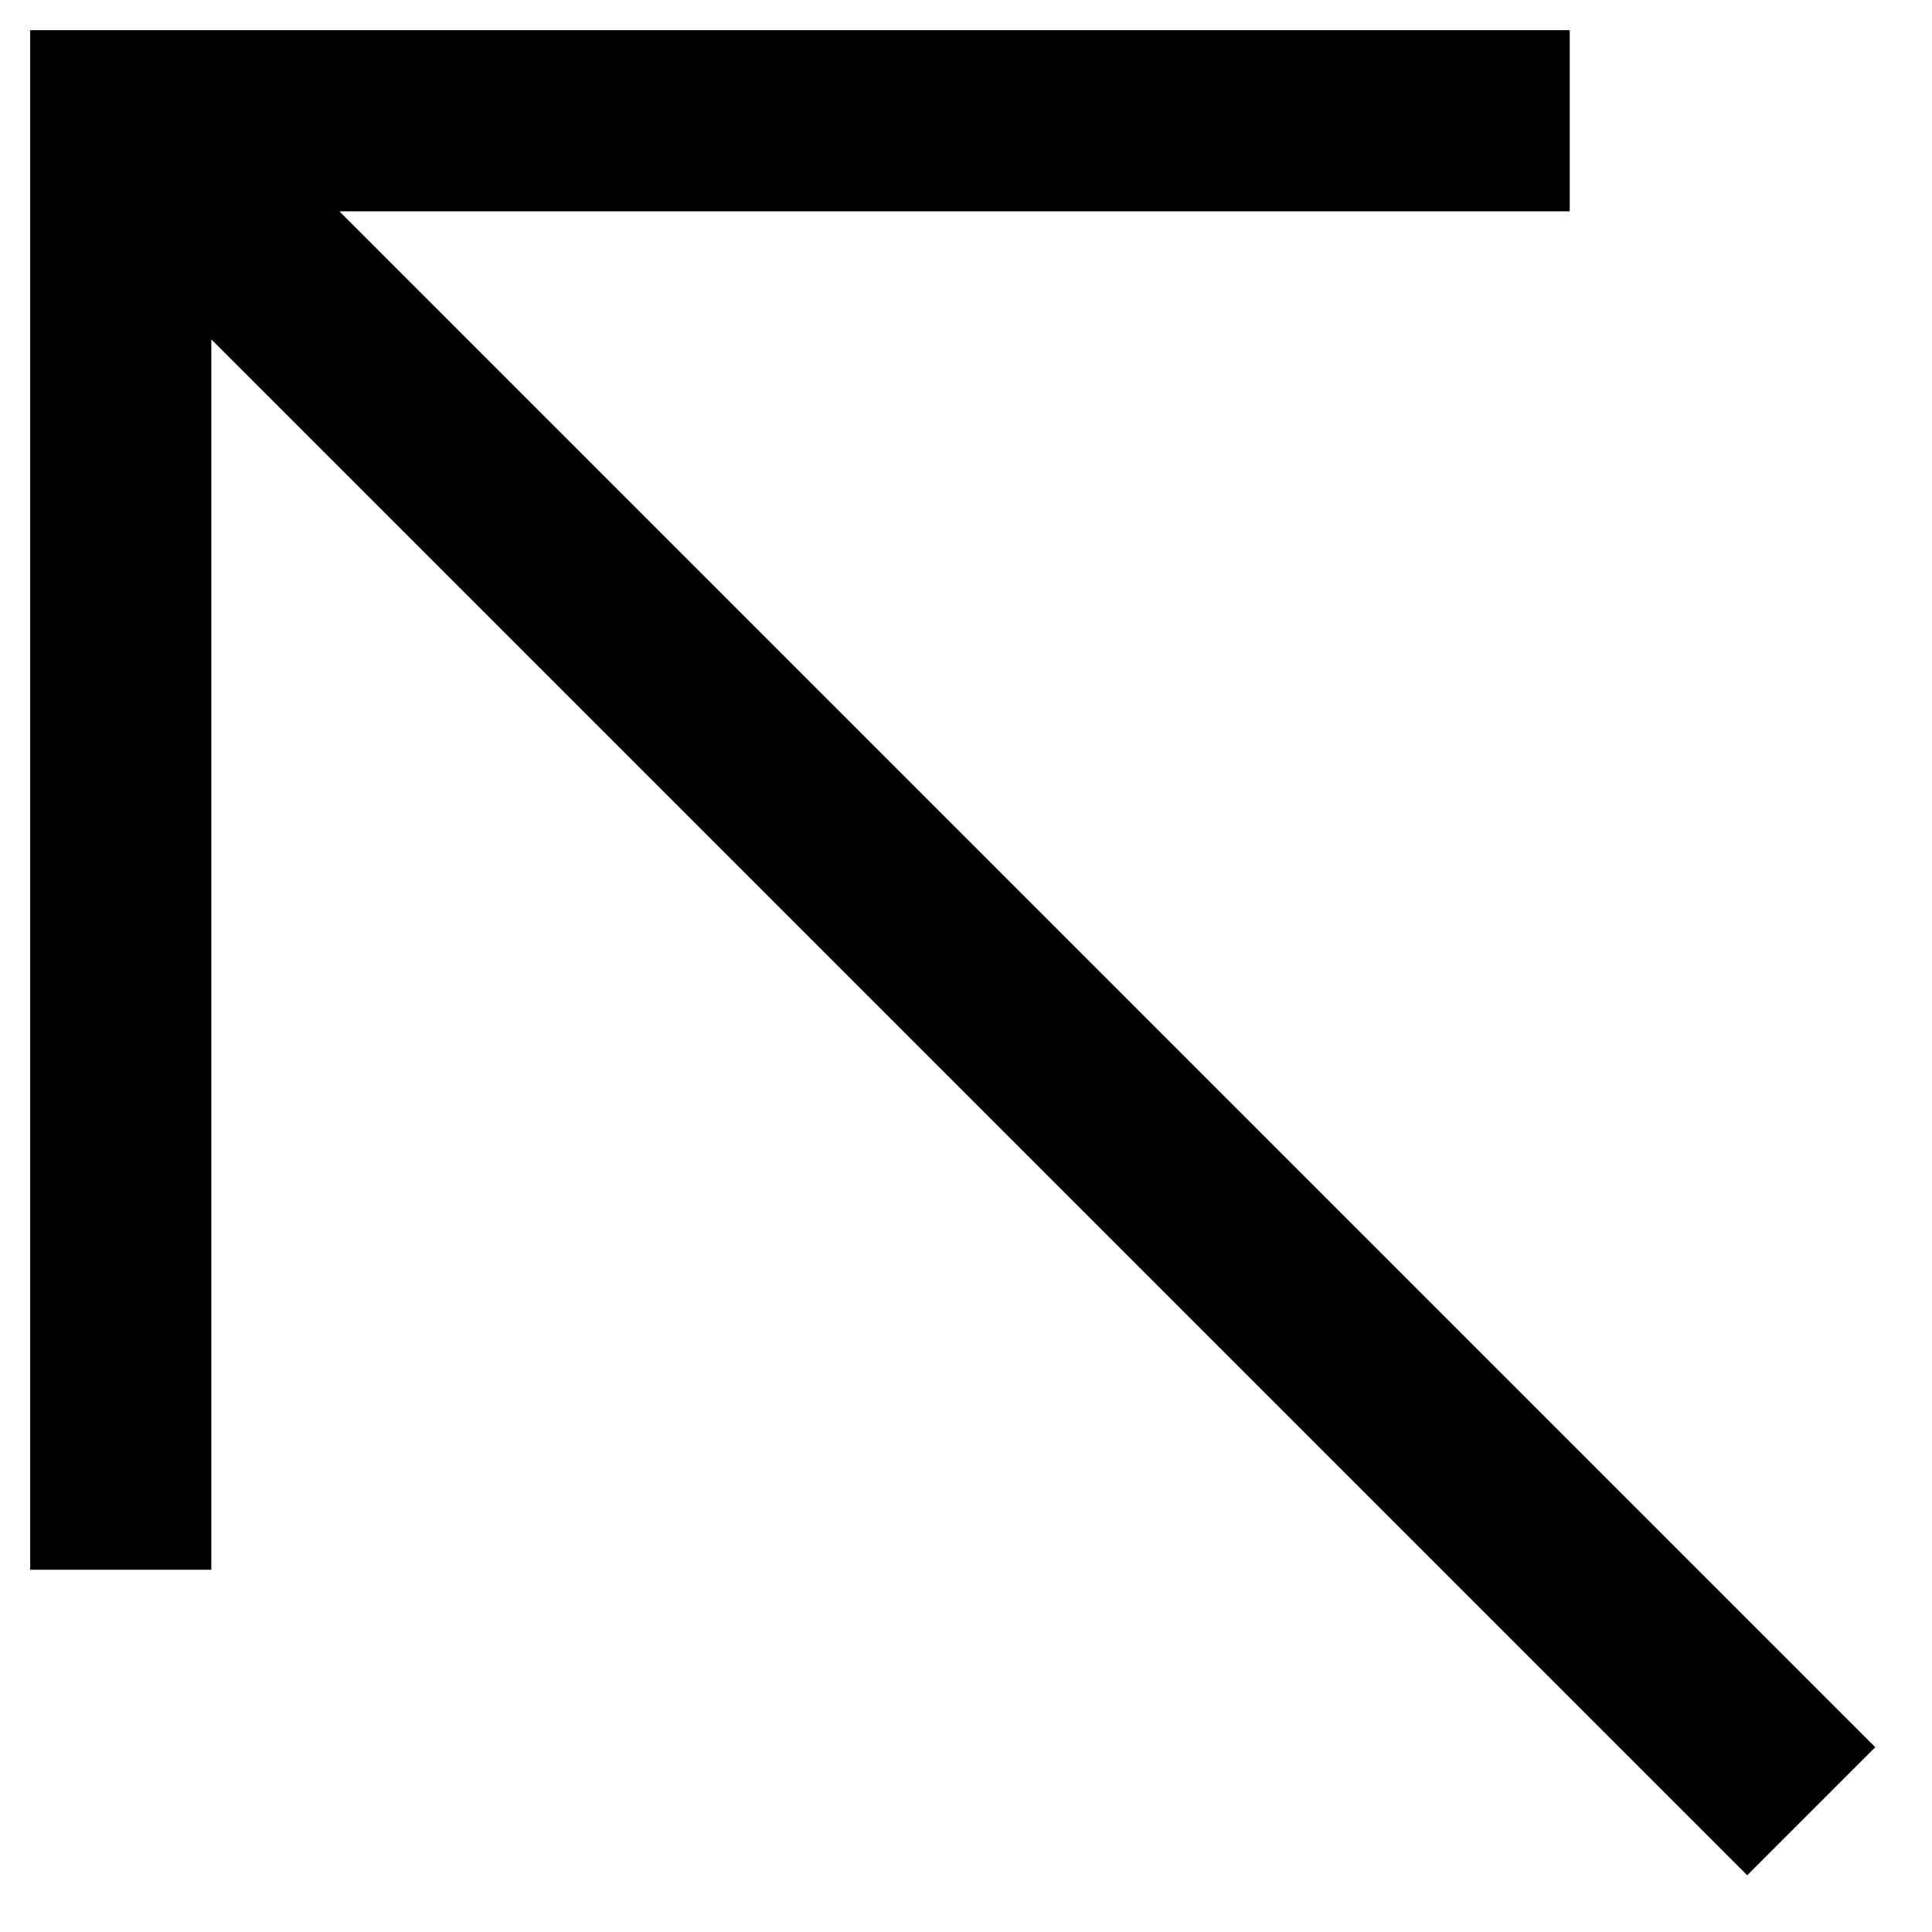 <svg xmlns="http://www.w3.org/2000/svg" viewBox="0 0 32 32" style="enable-background:new 0 0 32 32" xml:space="preserve"><path d="m2 2 28 28M2 26V2h24" style="fill:none;stroke:#000;stroke-width:3;stroke-miterlimit:10"/></svg>